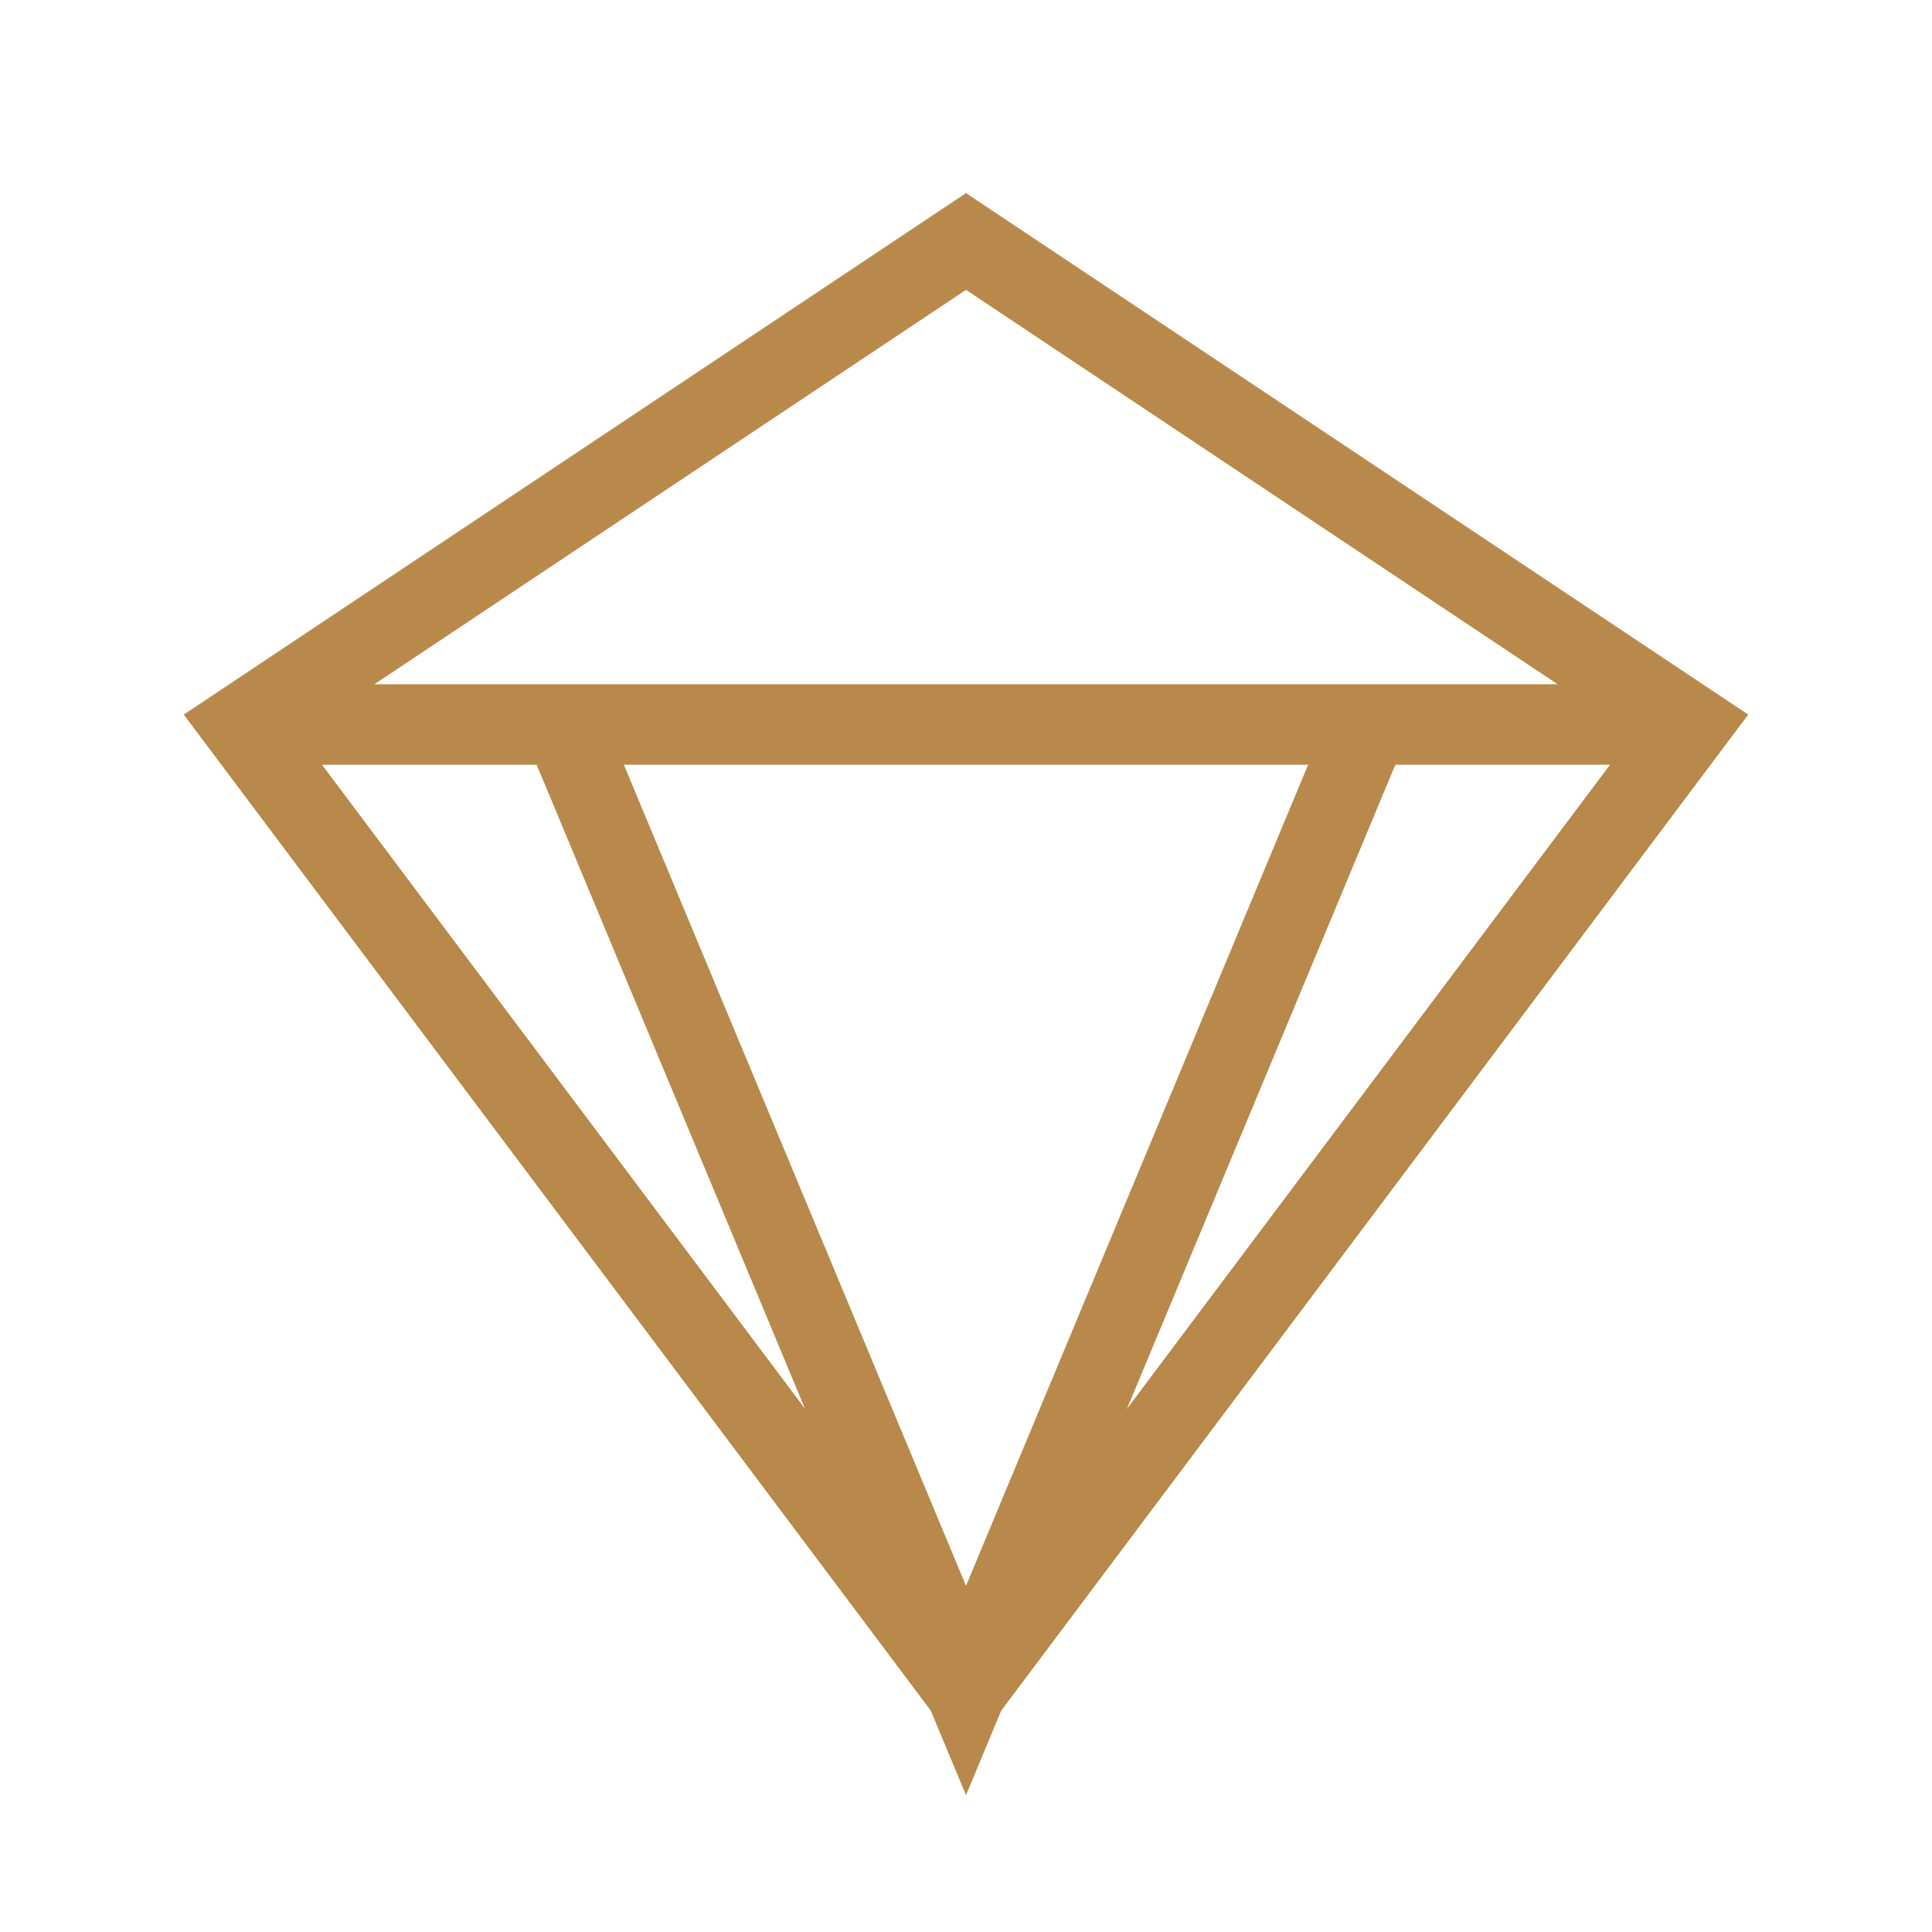 <?xml version="1.0" encoding="UTF-8"?>
<svg xmlns="http://www.w3.org/2000/svg" viewBox="0 0 24 24"><g stroke="#B8894A" fill="none"><polygon points="12,3 3,9 12,21 21,9"/><polyline points="3,9 21,9"/><polyline points="7,9 12,21 17,9"/></g></svg>